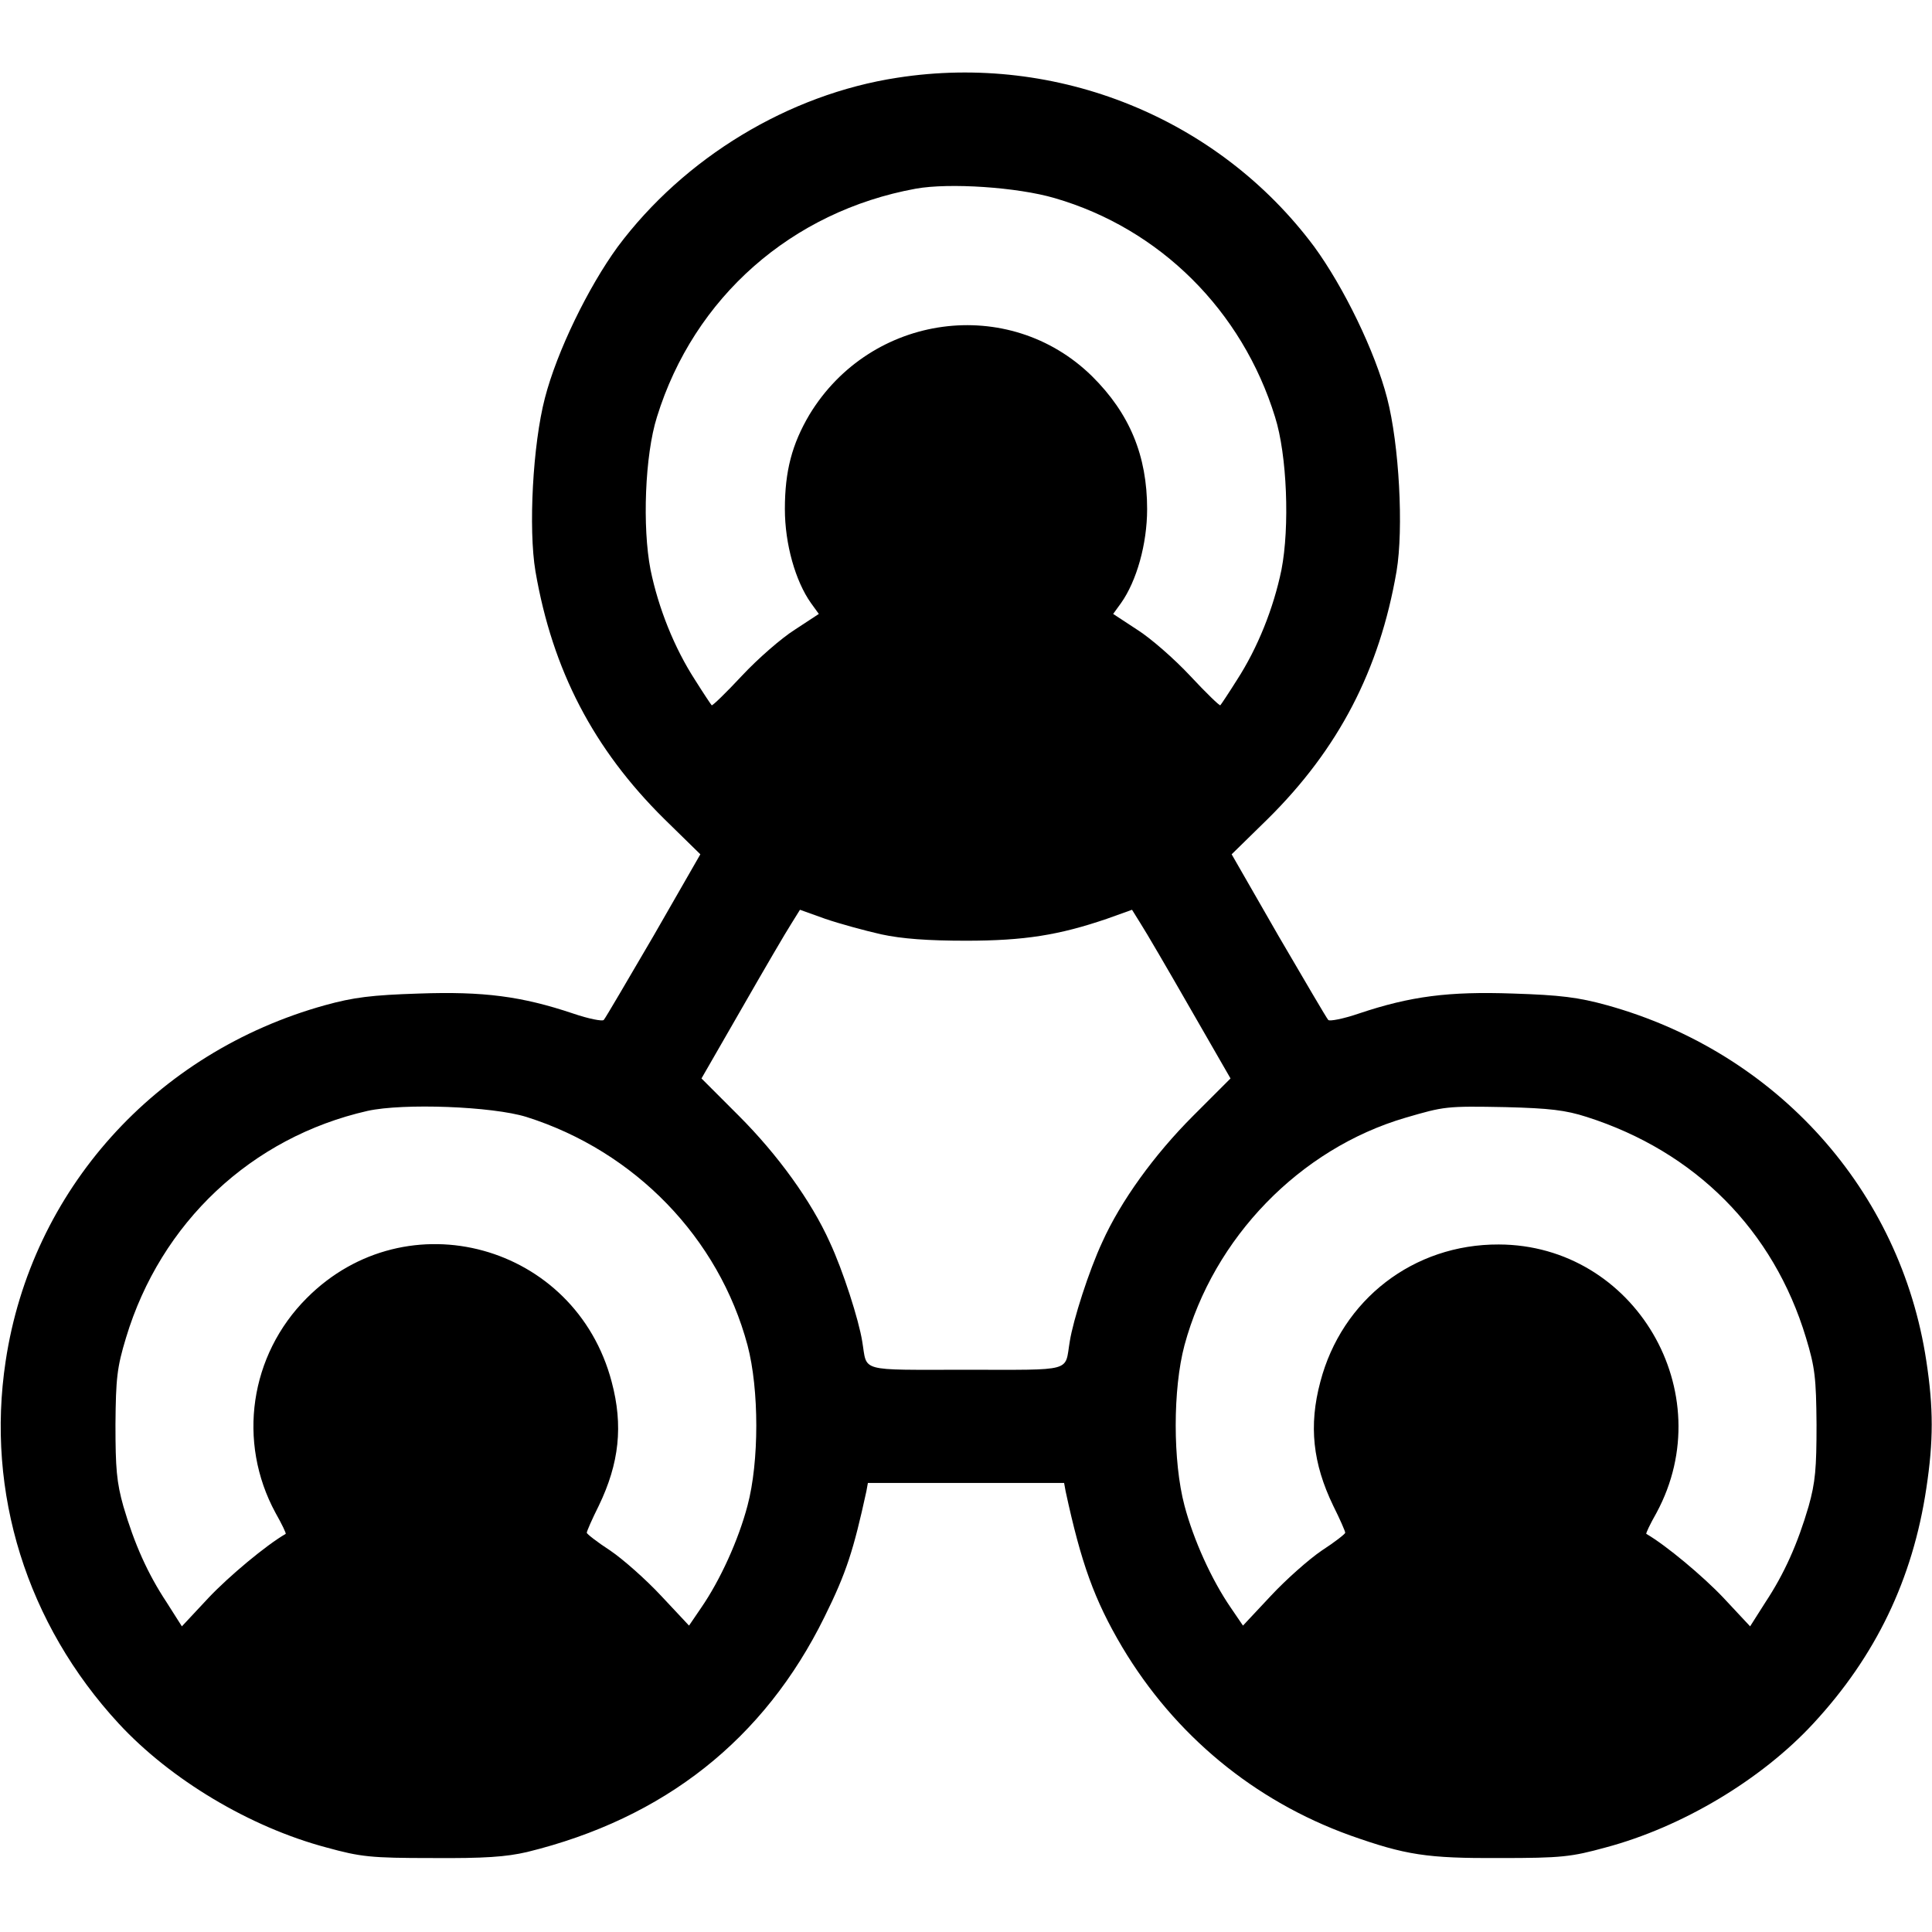 <?xml version="1.0" standalone="no"?>
<!DOCTYPE svg PUBLIC "-//W3C//DTD SVG 20010904//EN"
 "http://www.w3.org/TR/2001/REC-SVG-20010904/DTD/svg10.dtd">
<svg version="1.0" xmlns="http://www.w3.org/2000/svg"
 width="512pt" height="512pt" viewBox="0 0 512 512"
 preserveAspectRatio="xMidYMid meet">

<g transform="translate(0,512) scale(0.1,-0.1)"
fill="#000000" stroke="none">
<path d="M2378 4914 c-288 -44 -565 -212 -741 -448 -78 -107 -161 -277 -193
-401 -32 -123 -44 -346 -25 -459 45 -262 154 -471 341 -656 l96 -94 -124 -216
c-69 -118 -128 -219 -132 -223 -4 -4 -40 3 -81 17 -137 46 -238 59 -409 53
-125 -4 -173 -10 -249 -31 -450 -125 -778 -491 -846 -943 -53 -349 56 -697
300 -961 137 -148 347 -274 550 -328 91 -25 117 -28 280 -28 139 -1 196 3 252
16 363 89 628 298 788 623 58 117 77 177 111 333 l4 22 260 0 260 0 4 -22 c41
-190 76 -288 150 -413 139 -233 349 -407 604 -499 147 -52 203 -61 397 -60
163 0 189 3 280 28 203 54 413 180 550 328 166 179 264 383 300 624 19 125 19
213 0 337 -68 452 -396 818 -846 943 -76 21 -124 27 -249 31 -171 6 -272 -7
-409 -53 -41 -14 -77 -21 -81 -17 -4 4 -63 105 -132 223 l-124 216 96 94 c187
185 296 394 341 656 19 113 7 336 -25 459 -32 124 -115 294 -193 401 -254 341
-681 514 -1105 448z m417 -319 c279 -81 497 -298 584 -580 32 -101 39 -292 17
-405 -21 -102 -63 -207 -118 -292 -22 -35 -42 -65 -44 -67 -2 -2 -38 33 -80
78 -42 45 -105 100 -140 122 l-64 42 21 29 c41 58 69 156 69 249 0 141 -46
253 -146 352 -220 216 -586 167 -749 -102 -46 -78 -65 -149 -65 -250 0 -93 28
-191 69 -249 l21 -29 -64 -42 c-35 -22 -98 -77 -140 -122 -42 -45 -78 -80 -80
-78 -2 2 -22 32 -44 67 -55 85 -97 190 -118 292 -22 113 -15 304 17 405 98
317 357 545 686 605 89 16 269 4 368 -25z m-460 -1951 c55 -12 125 -17 225
-17 155 0 247 15 373 58 l67 24 23 -37 c13 -20 72 -121 131 -224 l107 -186
-99 -99 c-103 -103 -192 -226 -241 -335 -35 -75 -77 -206 -86 -263 -14 -82 14
-75 -275 -75 -289 0 -261 -7 -275 75 -9 57 -51 188 -86 263 -49 109 -138 232
-241 335 l-99 99 107 186 c59 103 118 204 131 224 l23 37 67 -24 c38 -13 104
-31 148 -41z m-940 -484 c288 -91 510 -321 586 -605 31 -117 31 -309 0 -425
-24 -91 -72 -197 -123 -271 l-32 -47 -74 79 c-40 43 -101 97 -135 120 -34 22
-62 44 -62 47 0 4 14 36 32 72 54 112 65 212 34 328 -96 365 -543 488 -808
222 -151 -151 -185 -381 -83 -569 17 -30 29 -55 27 -56 -52 -30 -150 -112
-204 -169 l-71 -76 -40 63 c-51 77 -86 156 -115 255 -18 64 -21 101 -21 217 1
122 4 151 28 230 92 305 332 531 640 601 95 21 331 12 421 -16z m2810 0 c288
-92 495 -300 581 -585 24 -79 27 -107 28 -230 0 -116 -3 -153 -21 -217 -29
-99 -64 -178 -115 -255 l-40 -63 -71 76 c-54 57 -152 139 -204 169 -2 1 10 26
27 56 172 319 -58 710 -418 711 -226 1 -416 -146 -473 -364 -31 -116 -20 -216
34 -328 18 -36 32 -68 32 -72 0 -3 -28 -25 -62 -47 -34 -23 -95 -77 -135 -120
l-74 -79 -32 47 c-51 74 -99 180 -123 271 -31 117 -31 309 0 425 77 285 306
521 586 603 103 30 107 31 265 28 117 -3 159 -8 215 -26z"/>
</g>
</svg>

